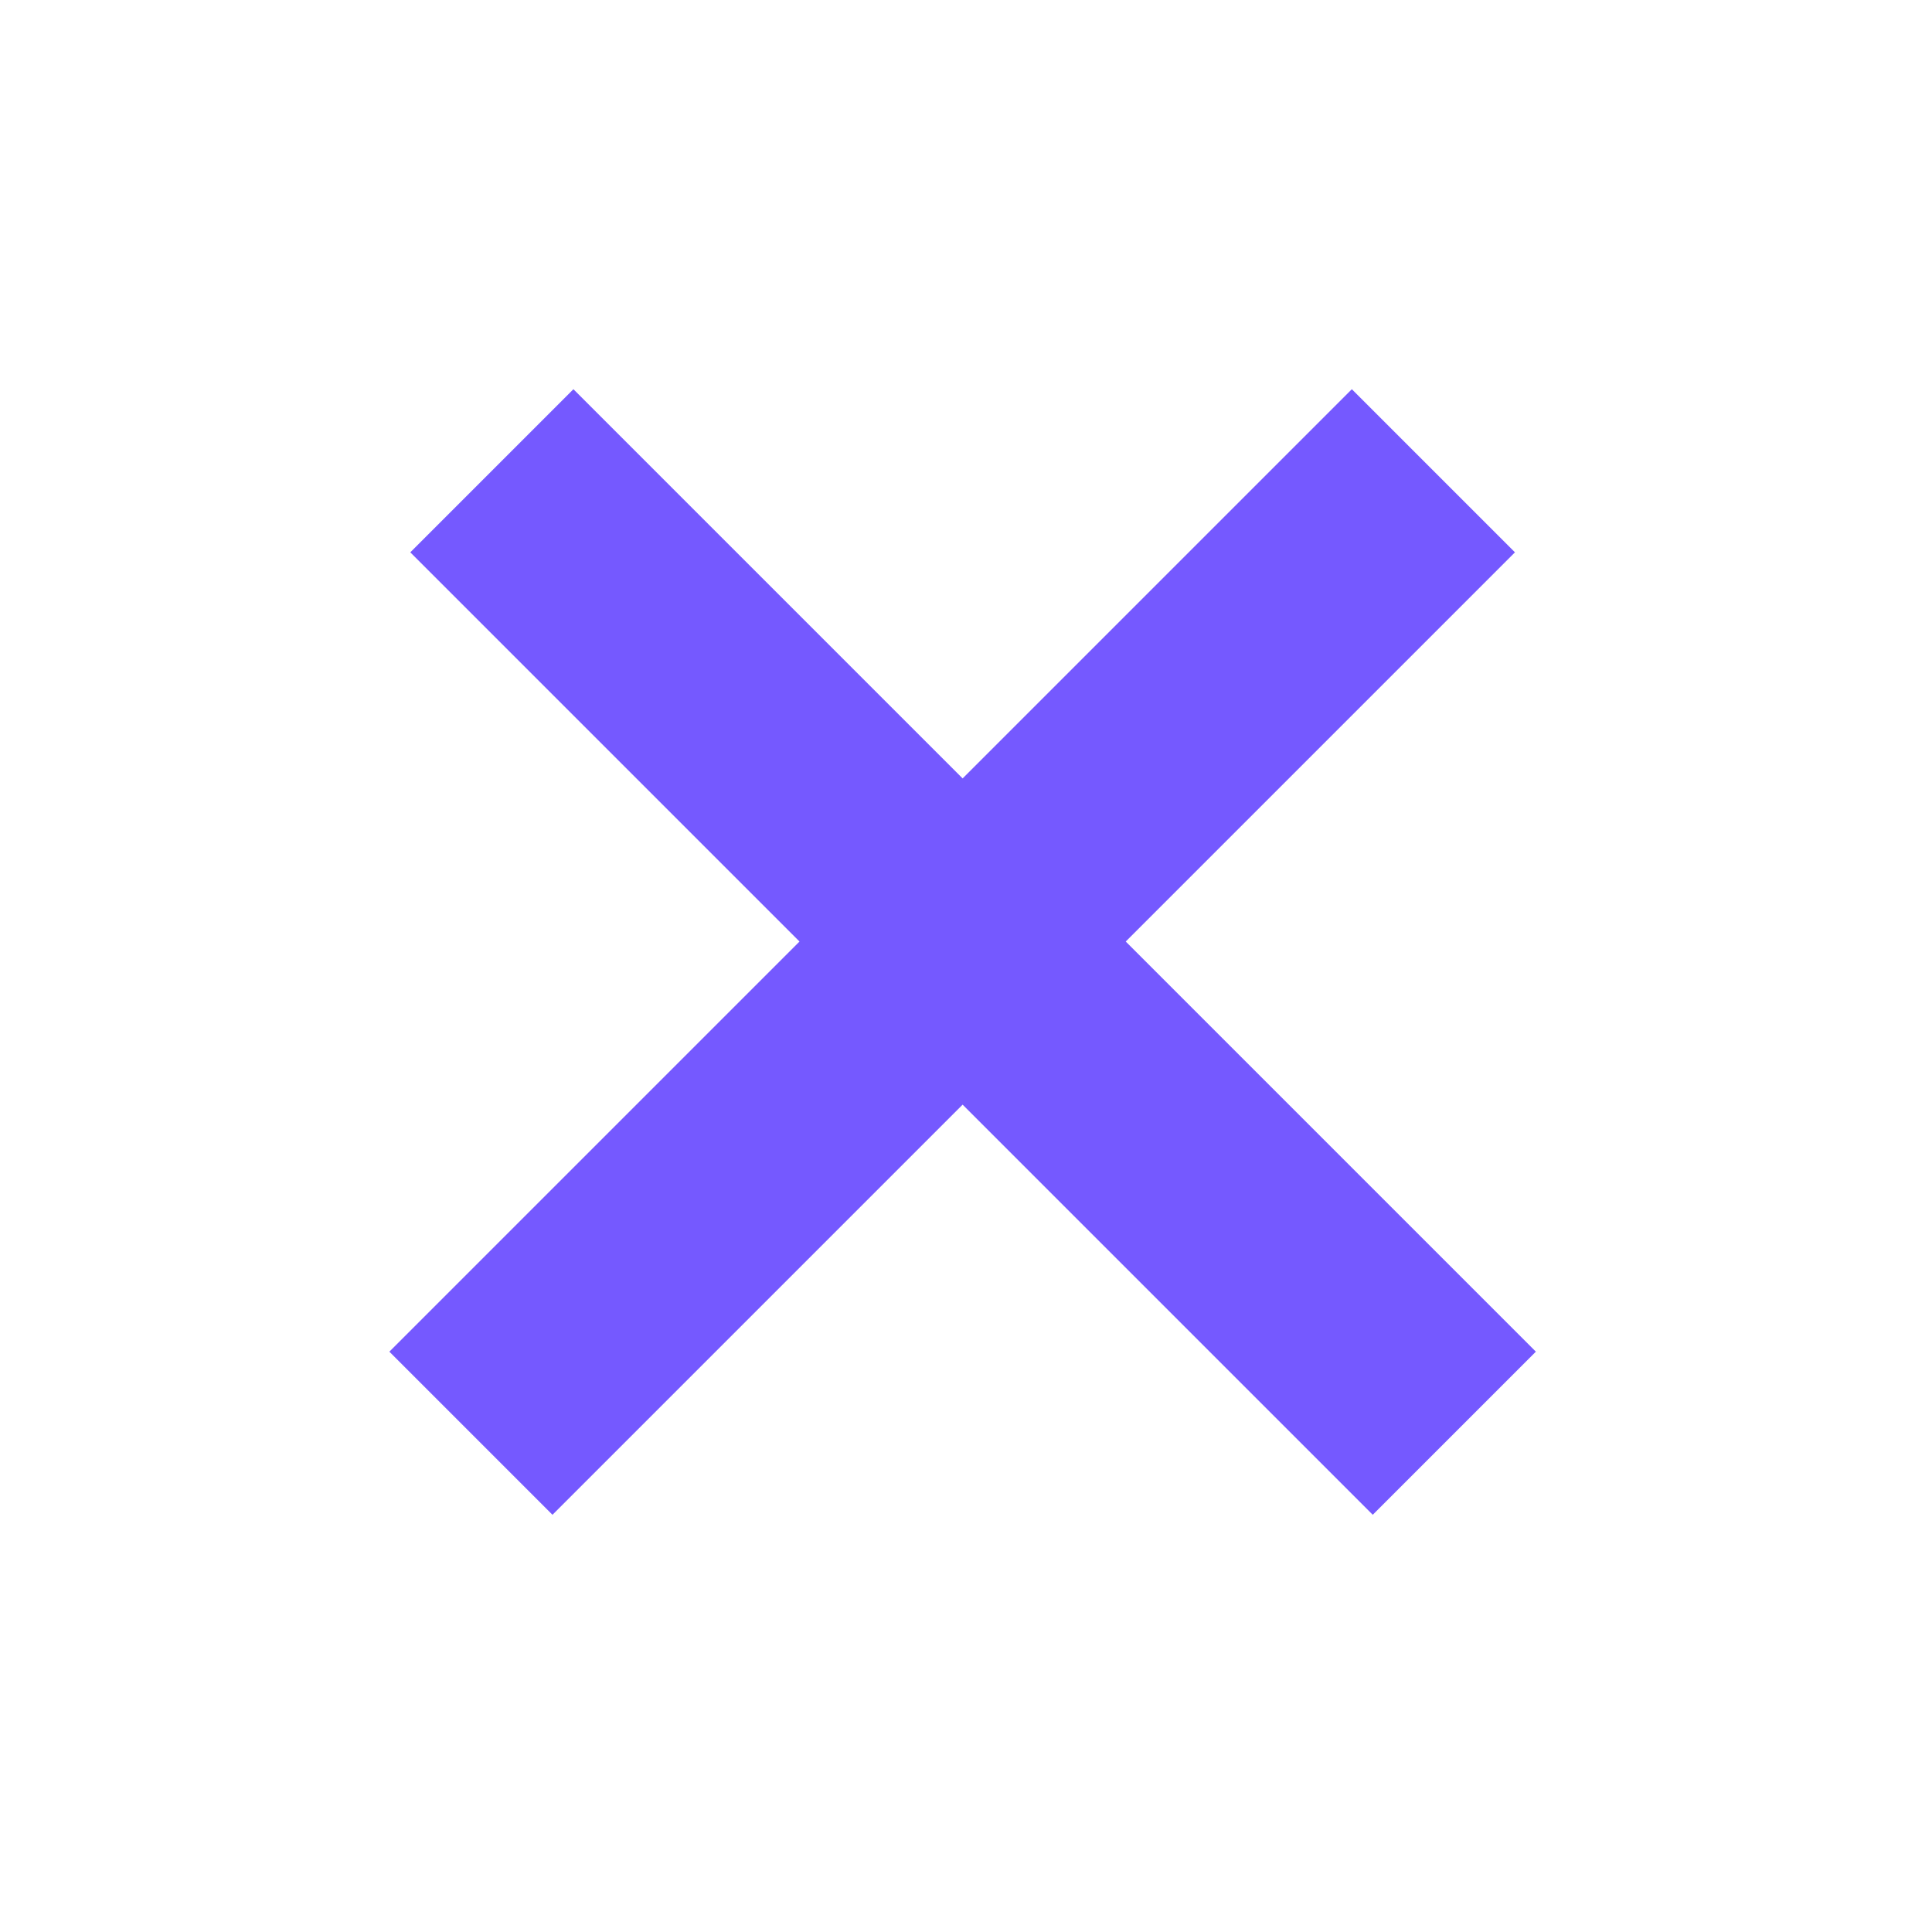 <svg width="67" height="67" viewBox="0 0 67 67" fill="none" xmlns="http://www.w3.org/2000/svg">
<path d="M49.709 16.326L16.331 49.703M50.434 49.703L17.057 16.326" stroke="#7559FF" stroke-width="8"/>
</svg>
